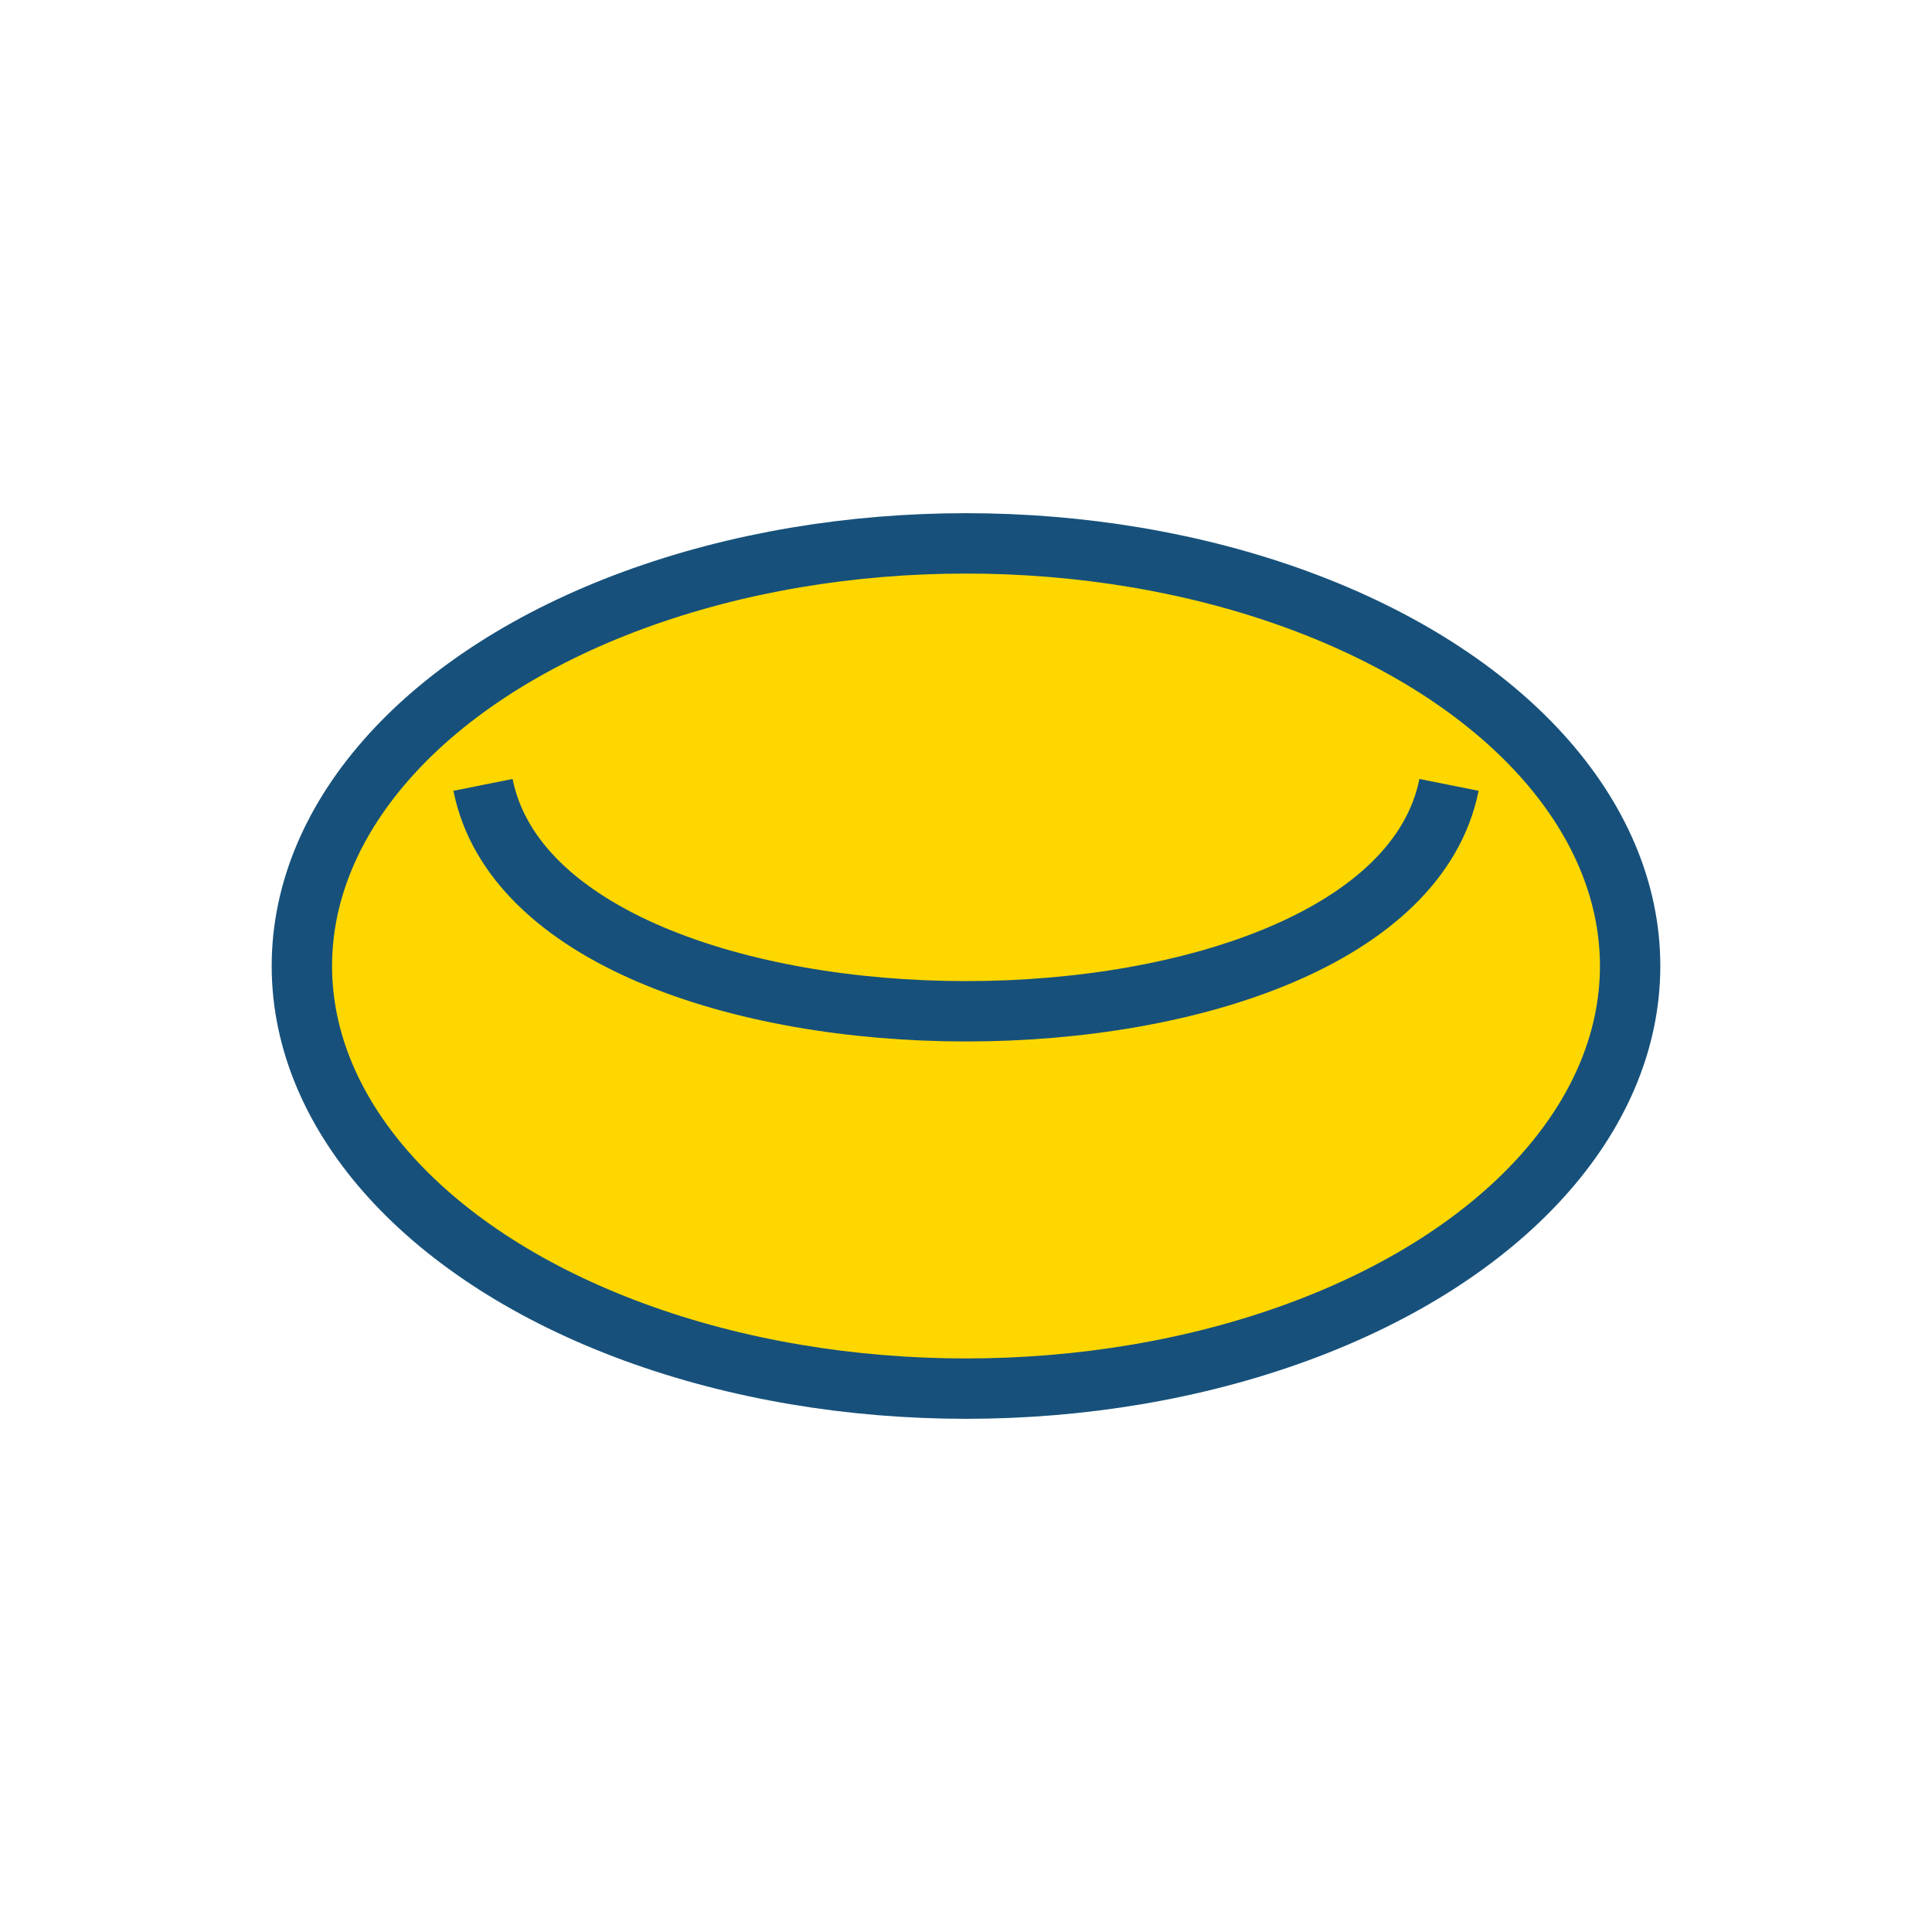 <?xml version="1.0" encoding="UTF-8"?>
<svg xmlns="http://www.w3.org/2000/svg" width="32" height="32" viewBox="0 0 32 32"><ellipse cx="16" cy="16" rx="11" ry="7" fill="#FFD700" stroke="#17517B"/><path d="M8 13c1 5 15 5 16 0" stroke="#17517B" fill="none"/></svg>